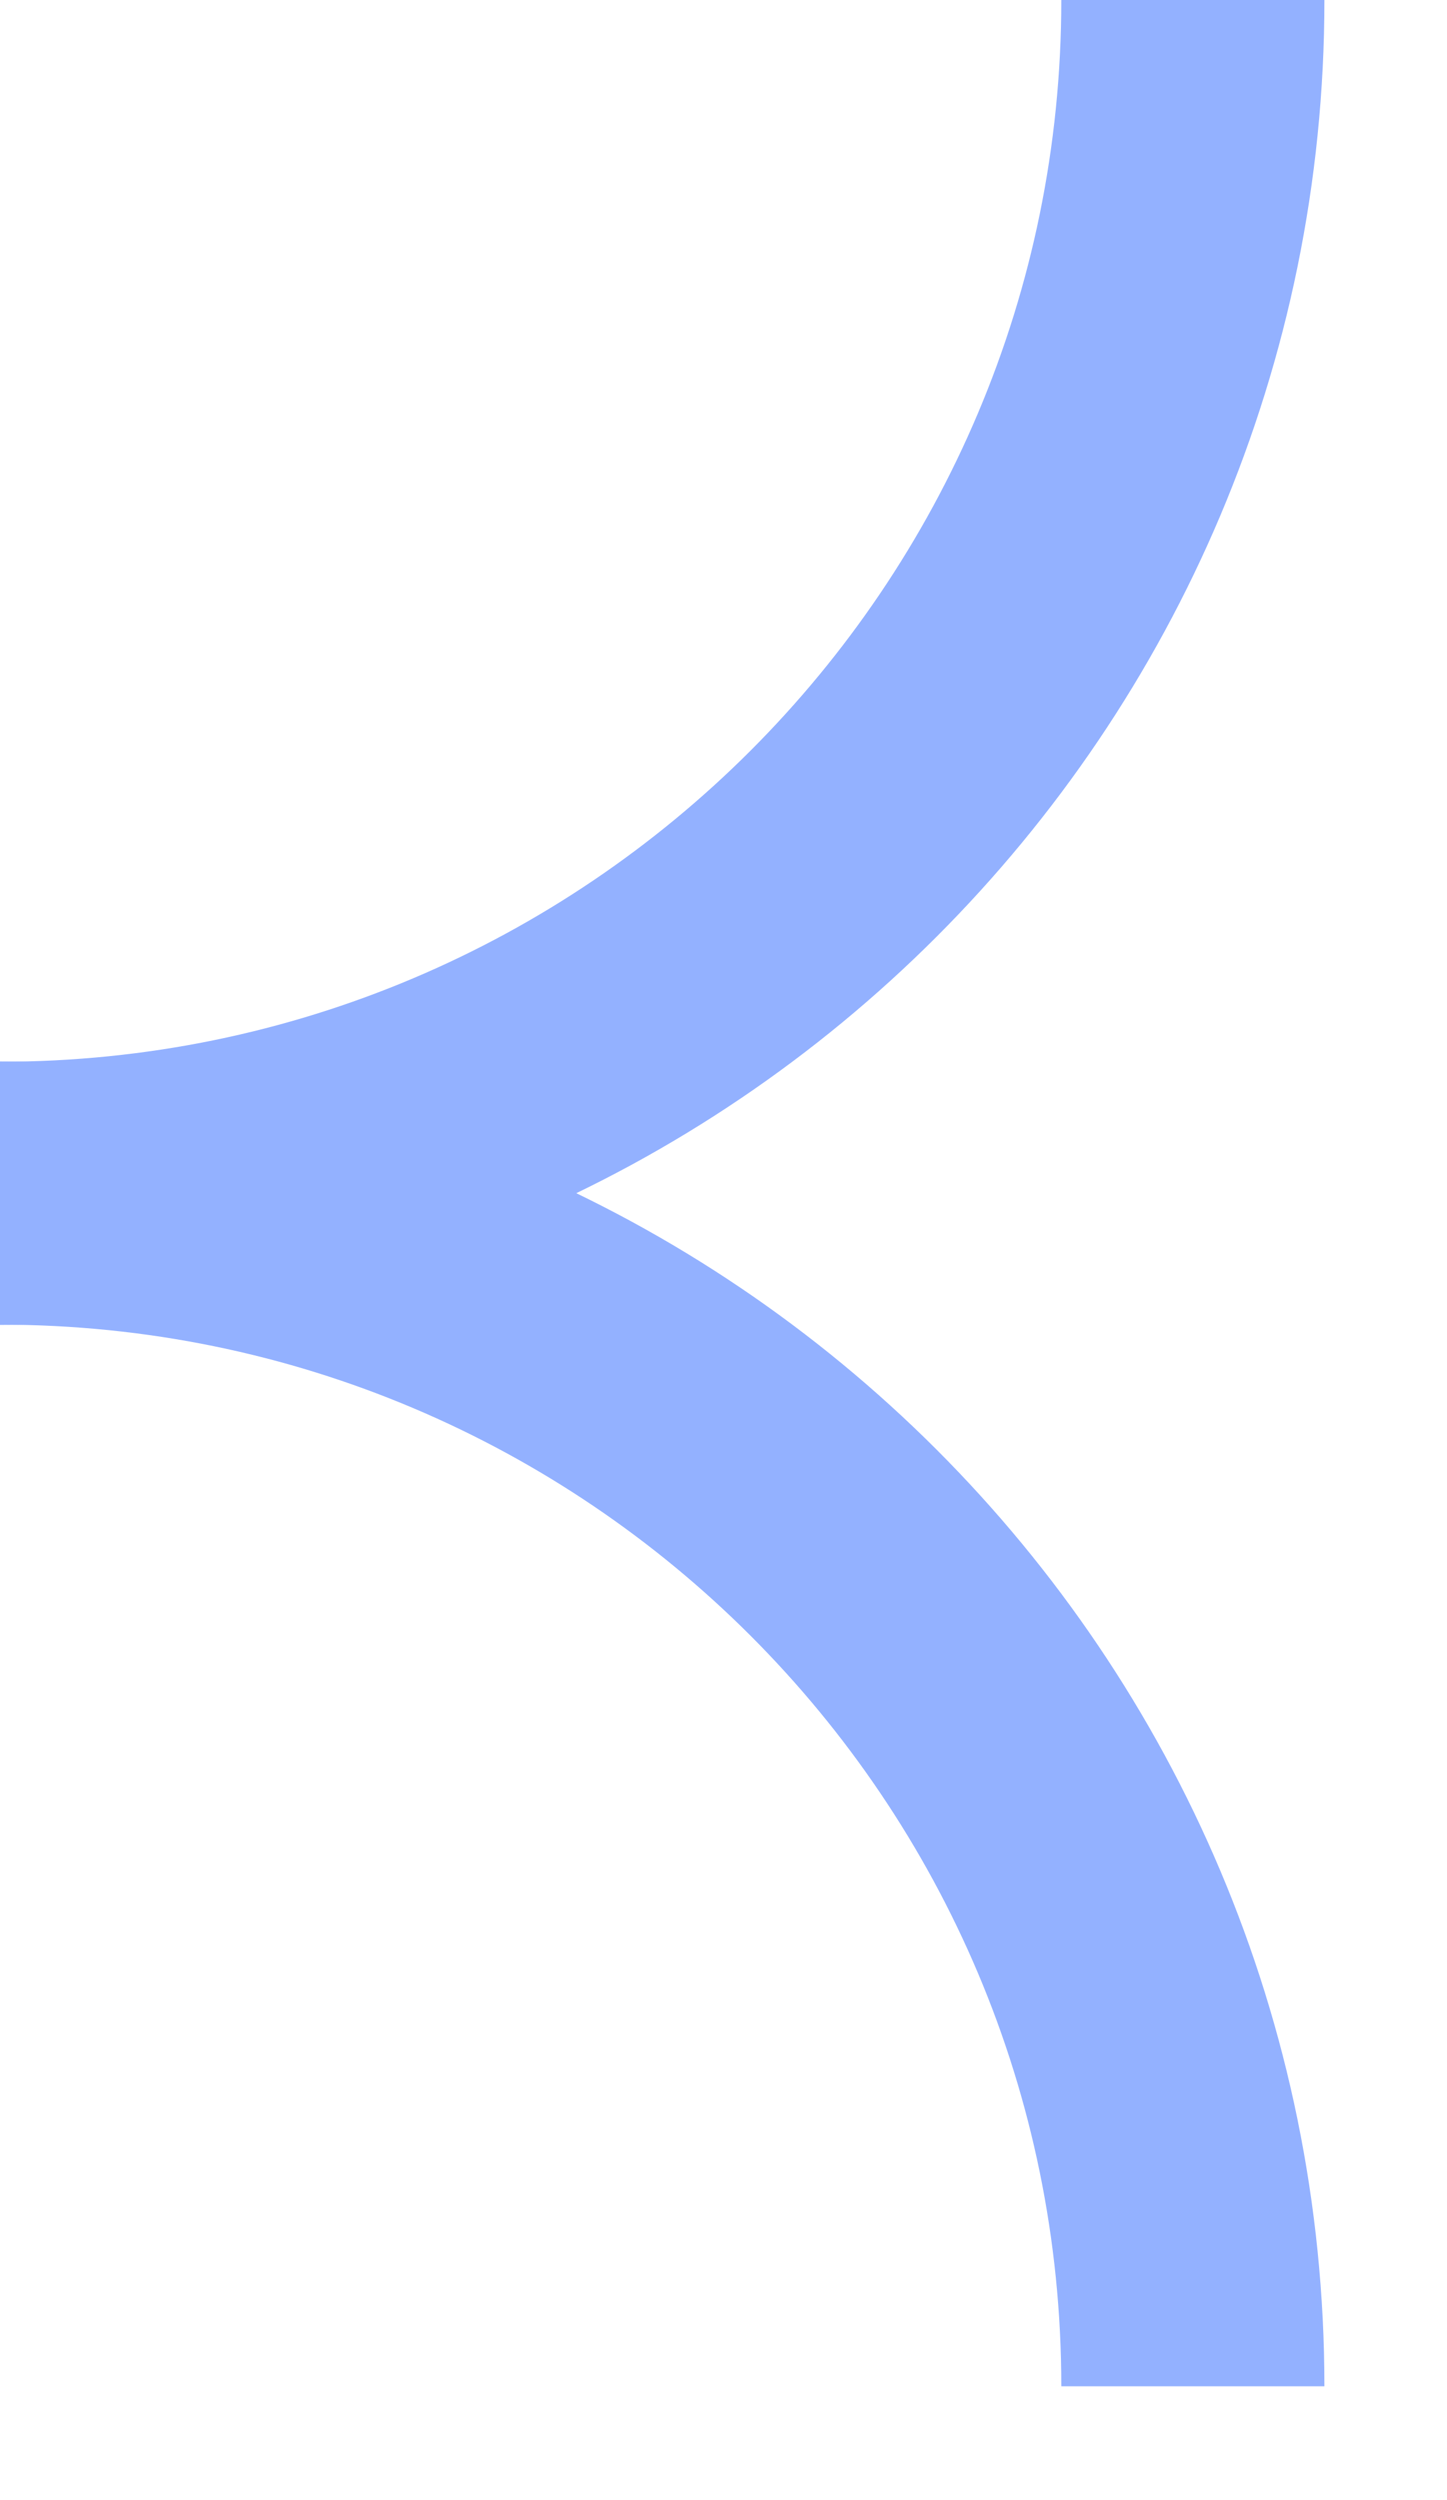 <svg width="11" height="19" viewBox="0 0 11 19" fill="none" xmlns="http://www.w3.org/2000/svg">
<path d="M-0 9.067C5.008 9.067 9.068 13.127 9.068 18.135" stroke="#93B1FF" stroke-width="2" stroke-miterlimit="10"/>
<path d="M9.068 3.57628e-06C9.068 5.008 5.008 9.069 -0 9.069" stroke="#93B1FF" stroke-width="2" stroke-miterlimit="10"/>
</svg>
